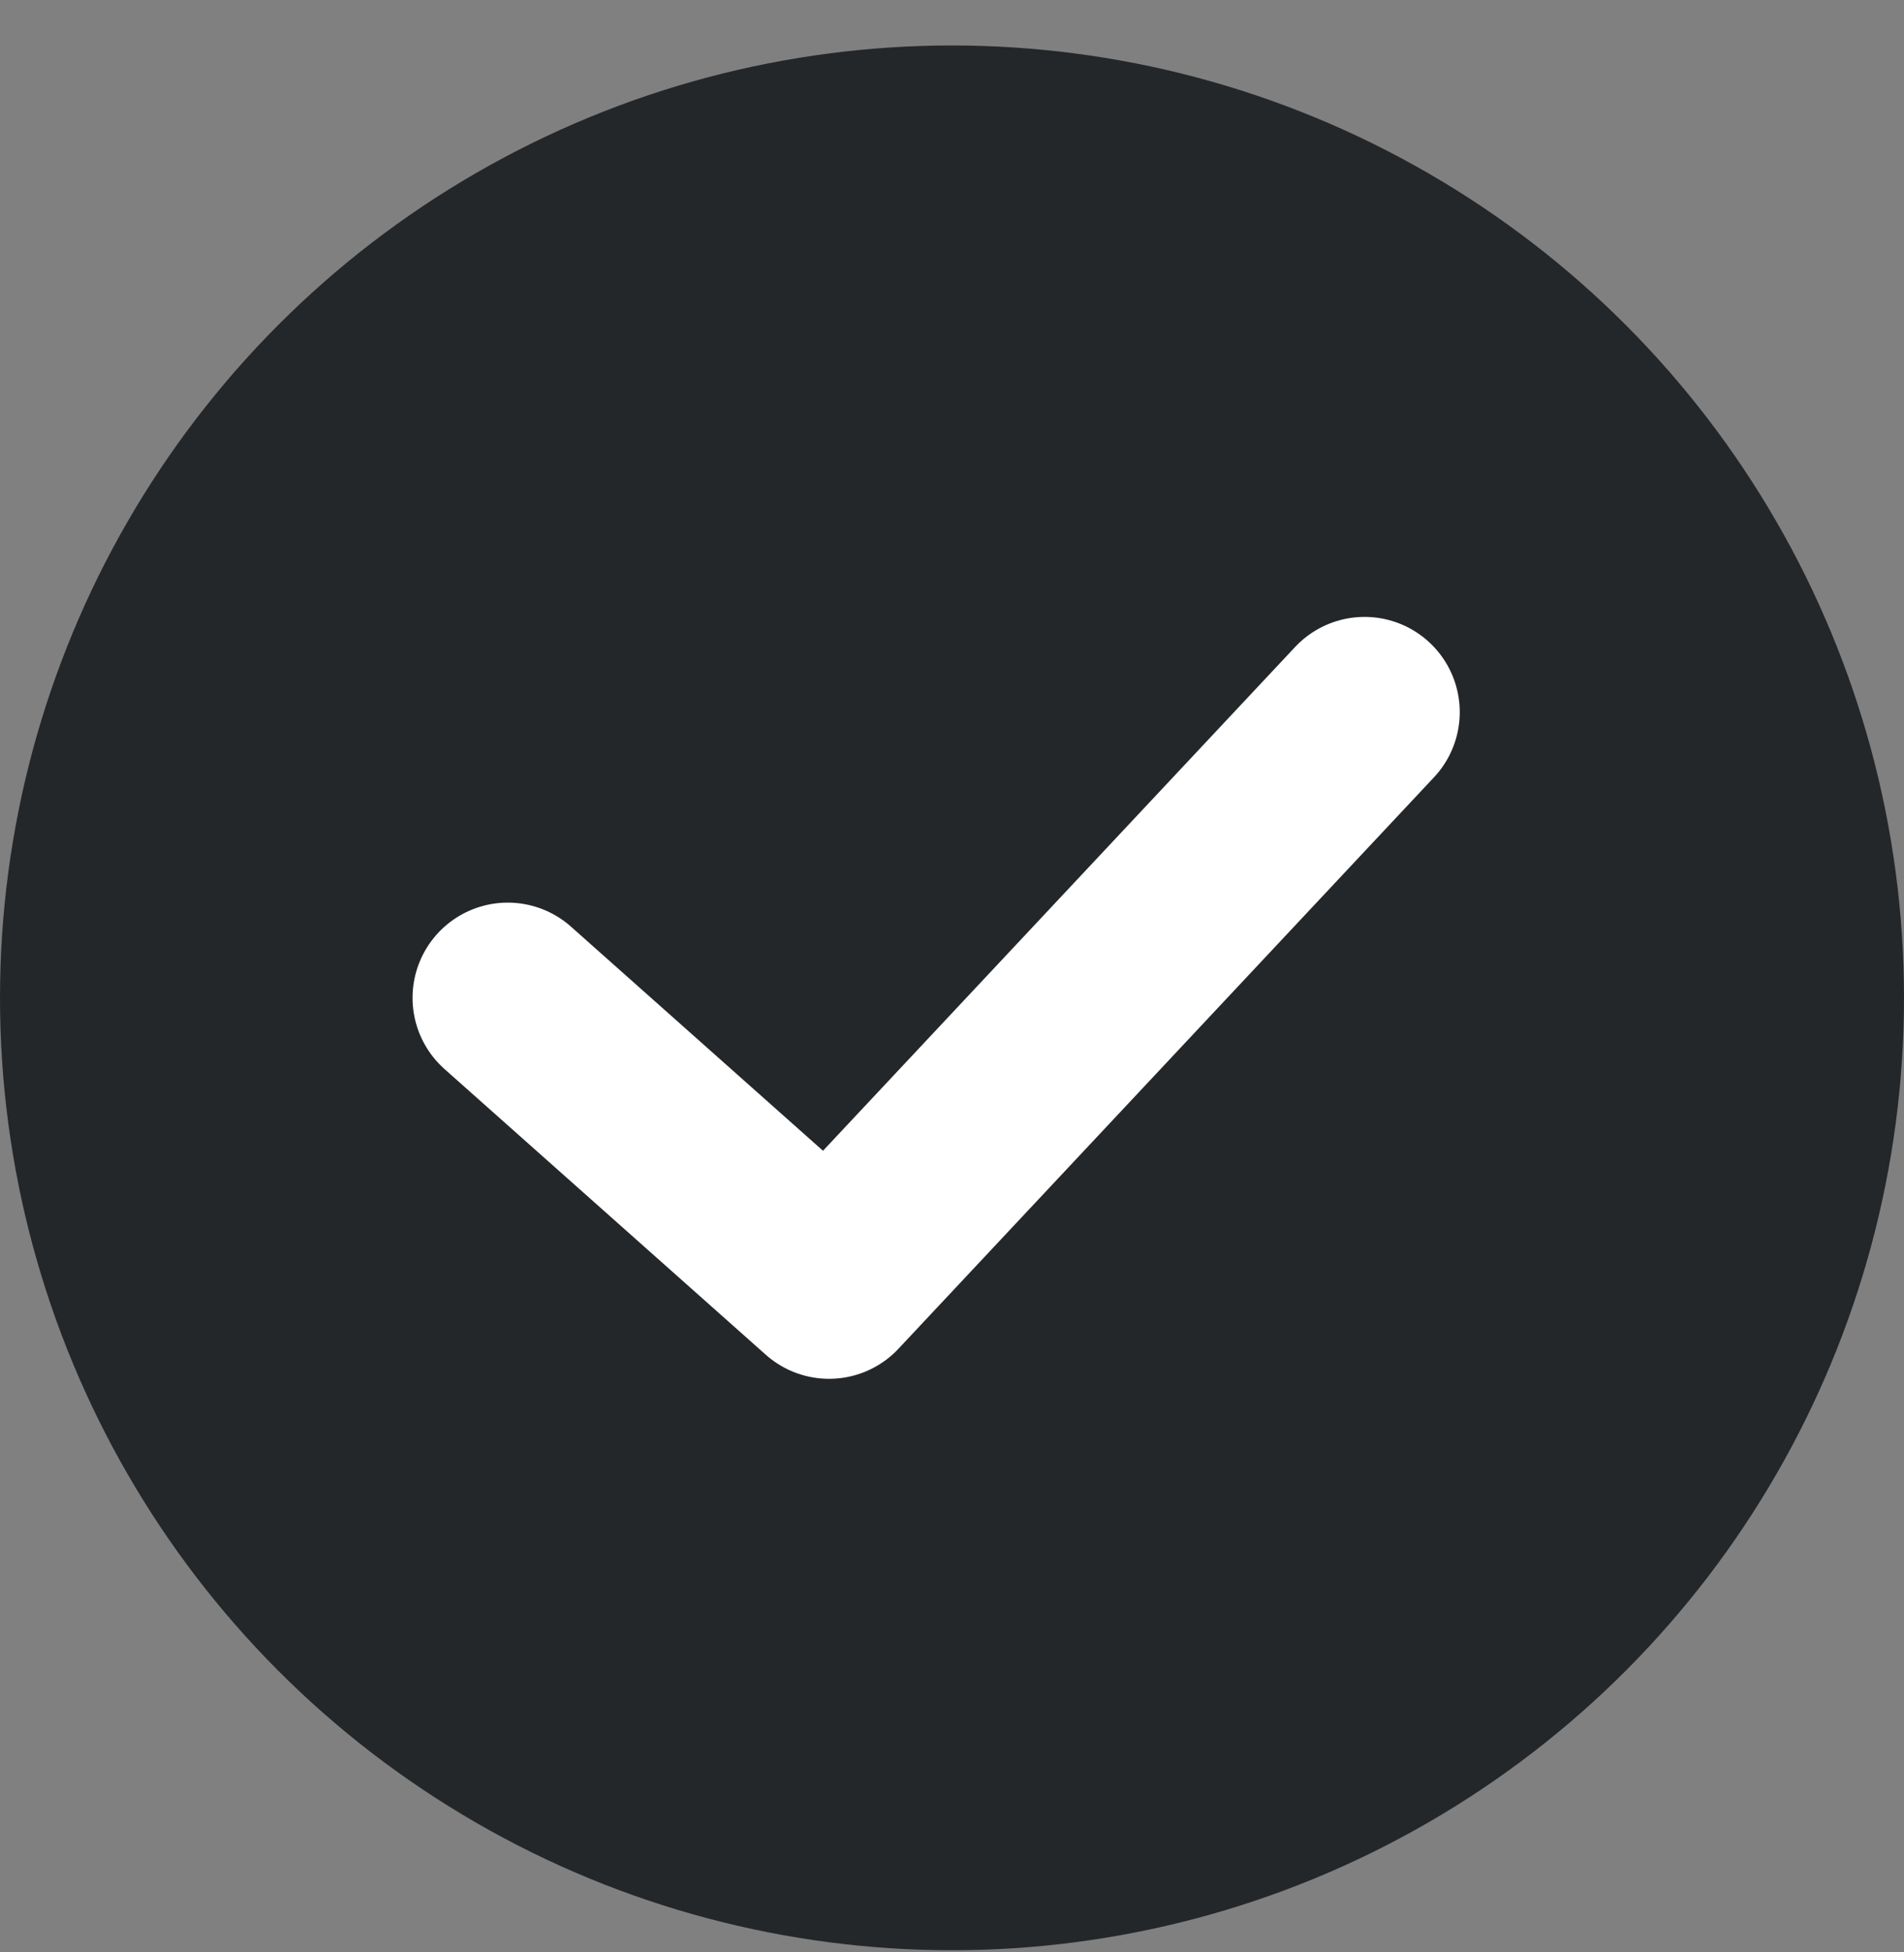 <?xml version="1.0" encoding="UTF-8"?> <svg xmlns="http://www.w3.org/2000/svg" width="40" height="41" viewBox="0 0 40 41" fill="none"><rect x="0" y="0" width="40" height="41" fill="#808080" stroke="none"/> <circle cx="20" cy="20.955" r="20" fill="#242729"></circle> <path d="M10.667 20.955L17.417 26.955L28.667 14.955" stroke="white" stroke-width="4" stroke-linecap="round" stroke-linejoin="round"></path> </svg> 